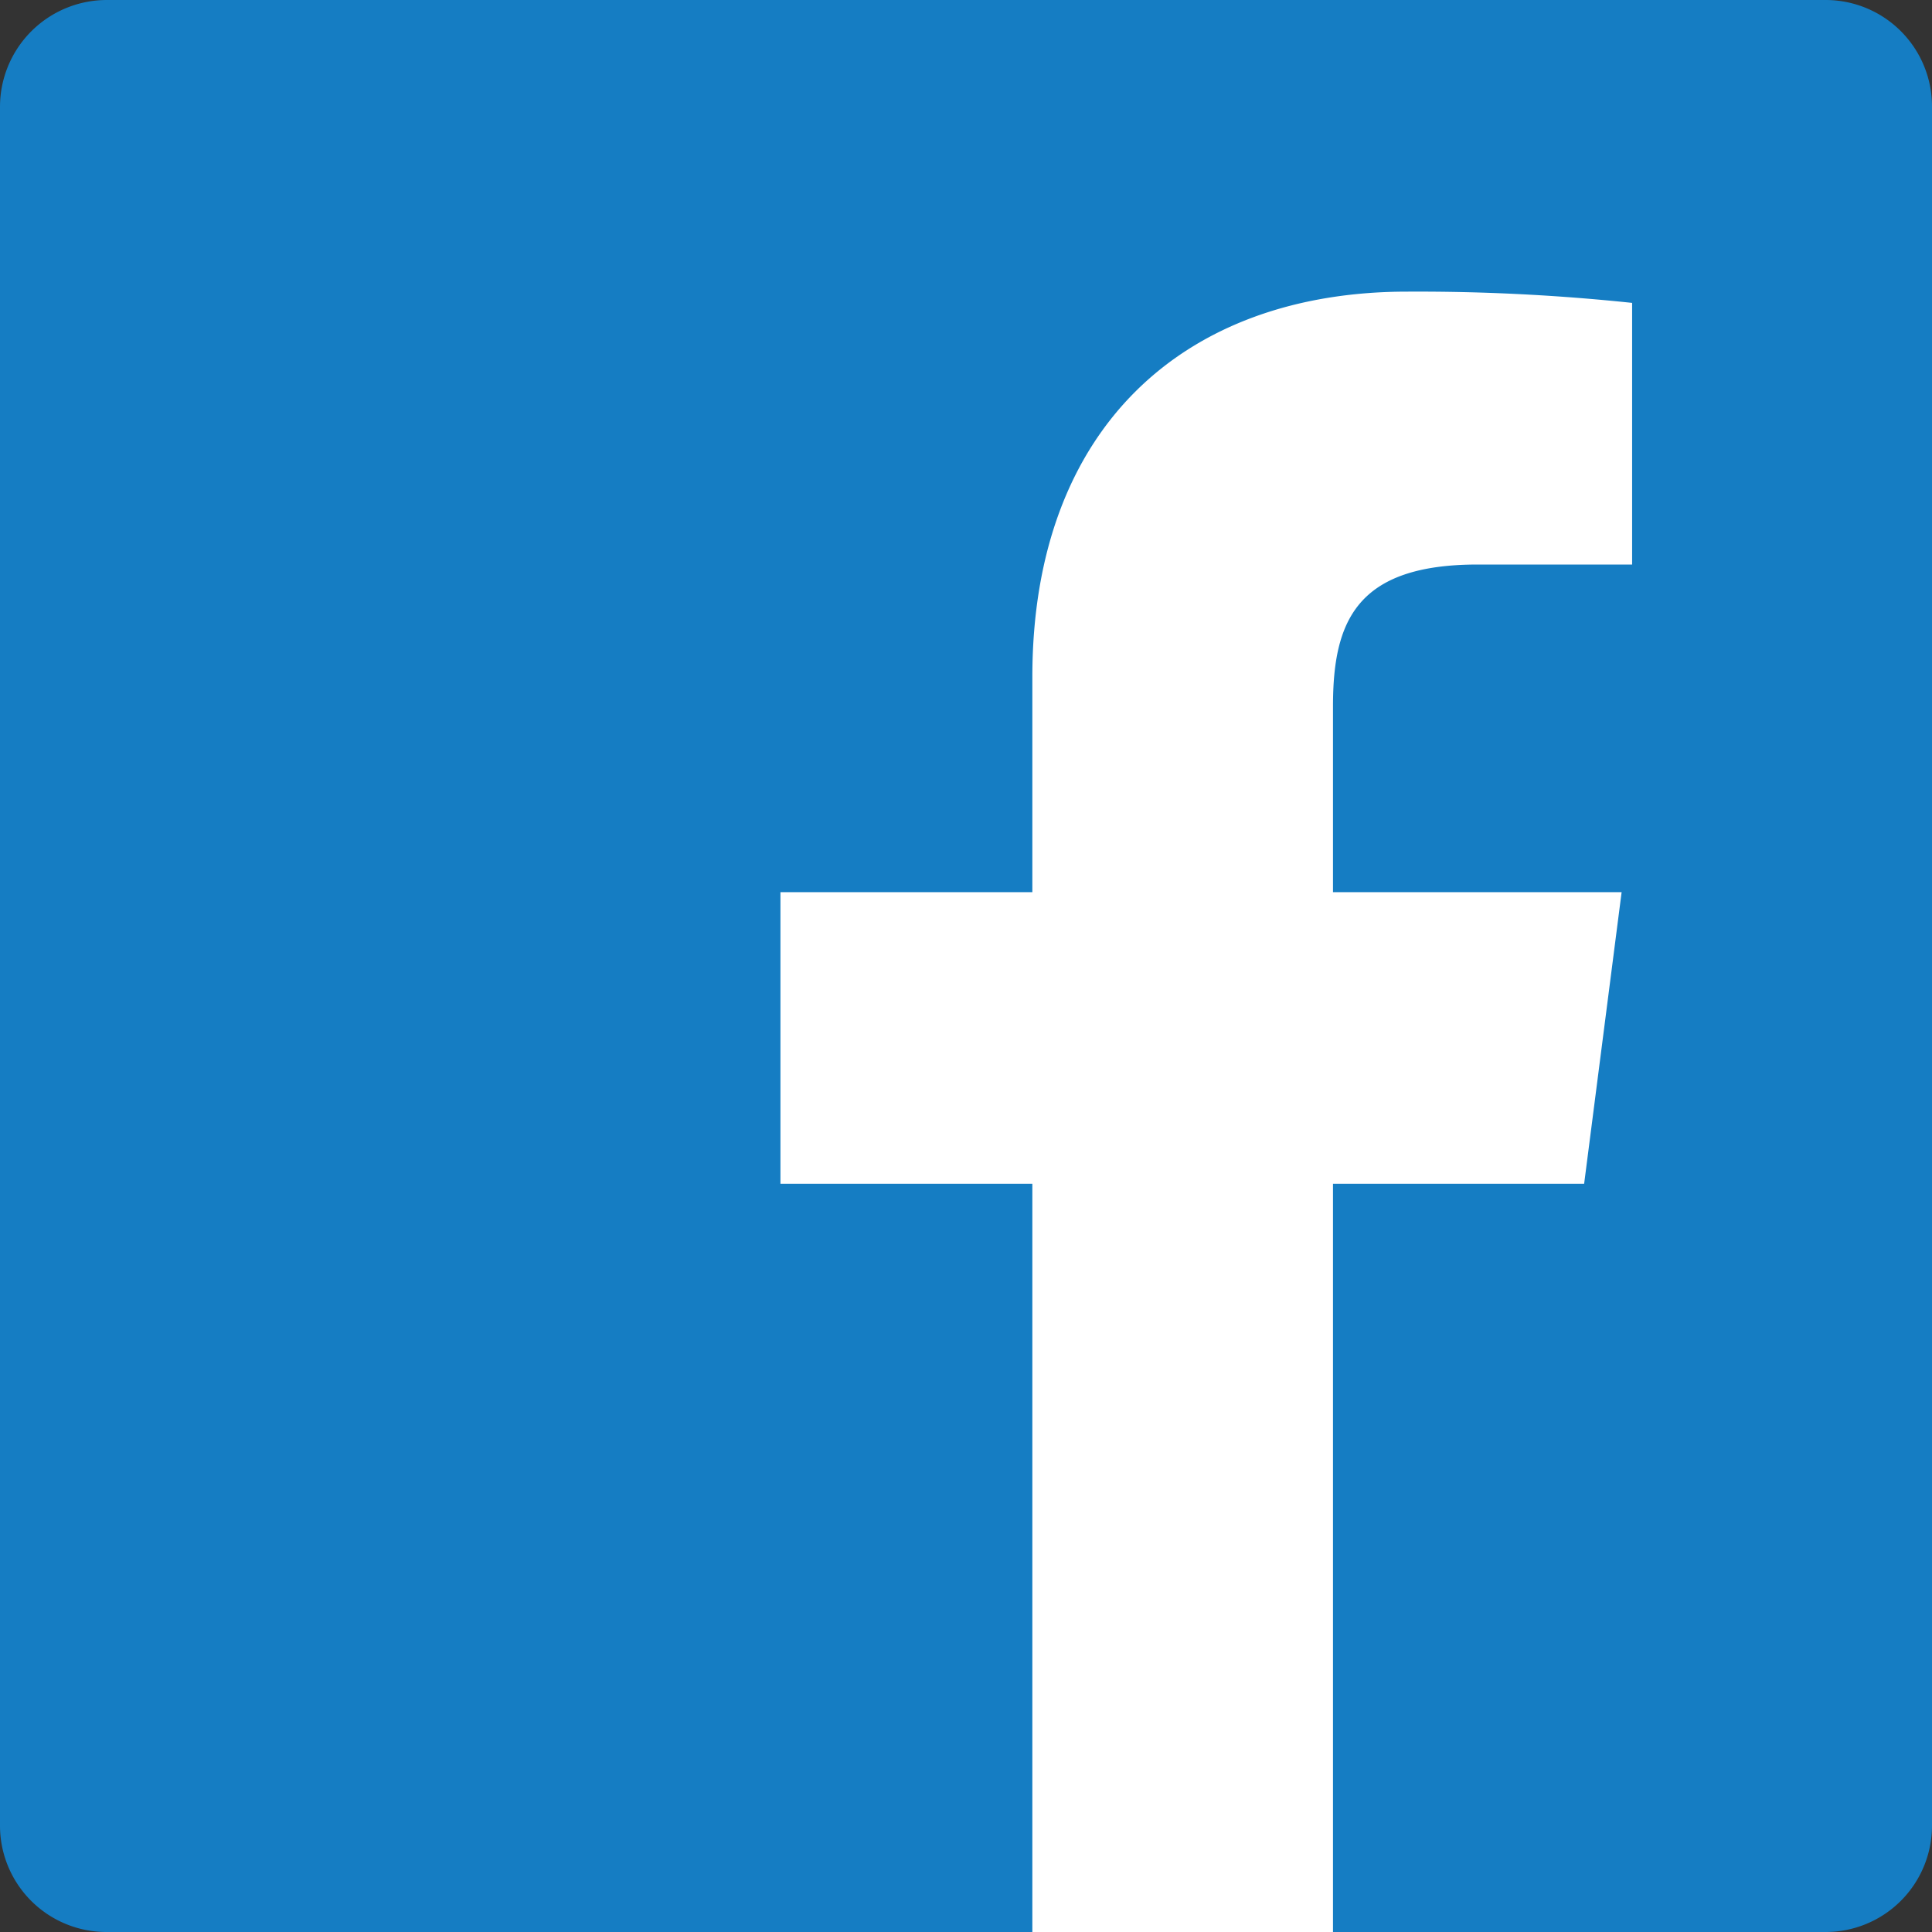 <?xml version="1.0" encoding="UTF-8"?> <svg xmlns="http://www.w3.org/2000/svg" viewBox="0 0 257.7 257.7"><rect x="0" y="0" width="257.7" height="257.7" fill="#333333" stroke="none"/> <title>fb</title> <g id="Слой_2" data-name="Слой 2"> <g id="Layer_1" data-name="Layer 1"> <path id="Blue" d="M243.5,257.7a14.19,14.19,0,0,0,14.2-14.2V14.2A14.19,14.19,0,0,0,243.5,0H14.2A14.255,14.255,0,0,0,0,14.2V243.5a14.19,14.19,0,0,0,14.2,14.2H243.5Z" style="fill:#157dc3"></path> <path id="f" d="M177.8,257.7V157.9h33.5l5-38.9H177.8V94.2c0-11.3,3.1-18.9,19.3-18.9h20.6V40.4a272.245,272.245,0,0,0-30-1.5c-29.7,0-50,18.1-50,51.4V119H104.1v38.9h33.6v99.8Z" style="fill:#fff"></path> </g> </g> </svg> 